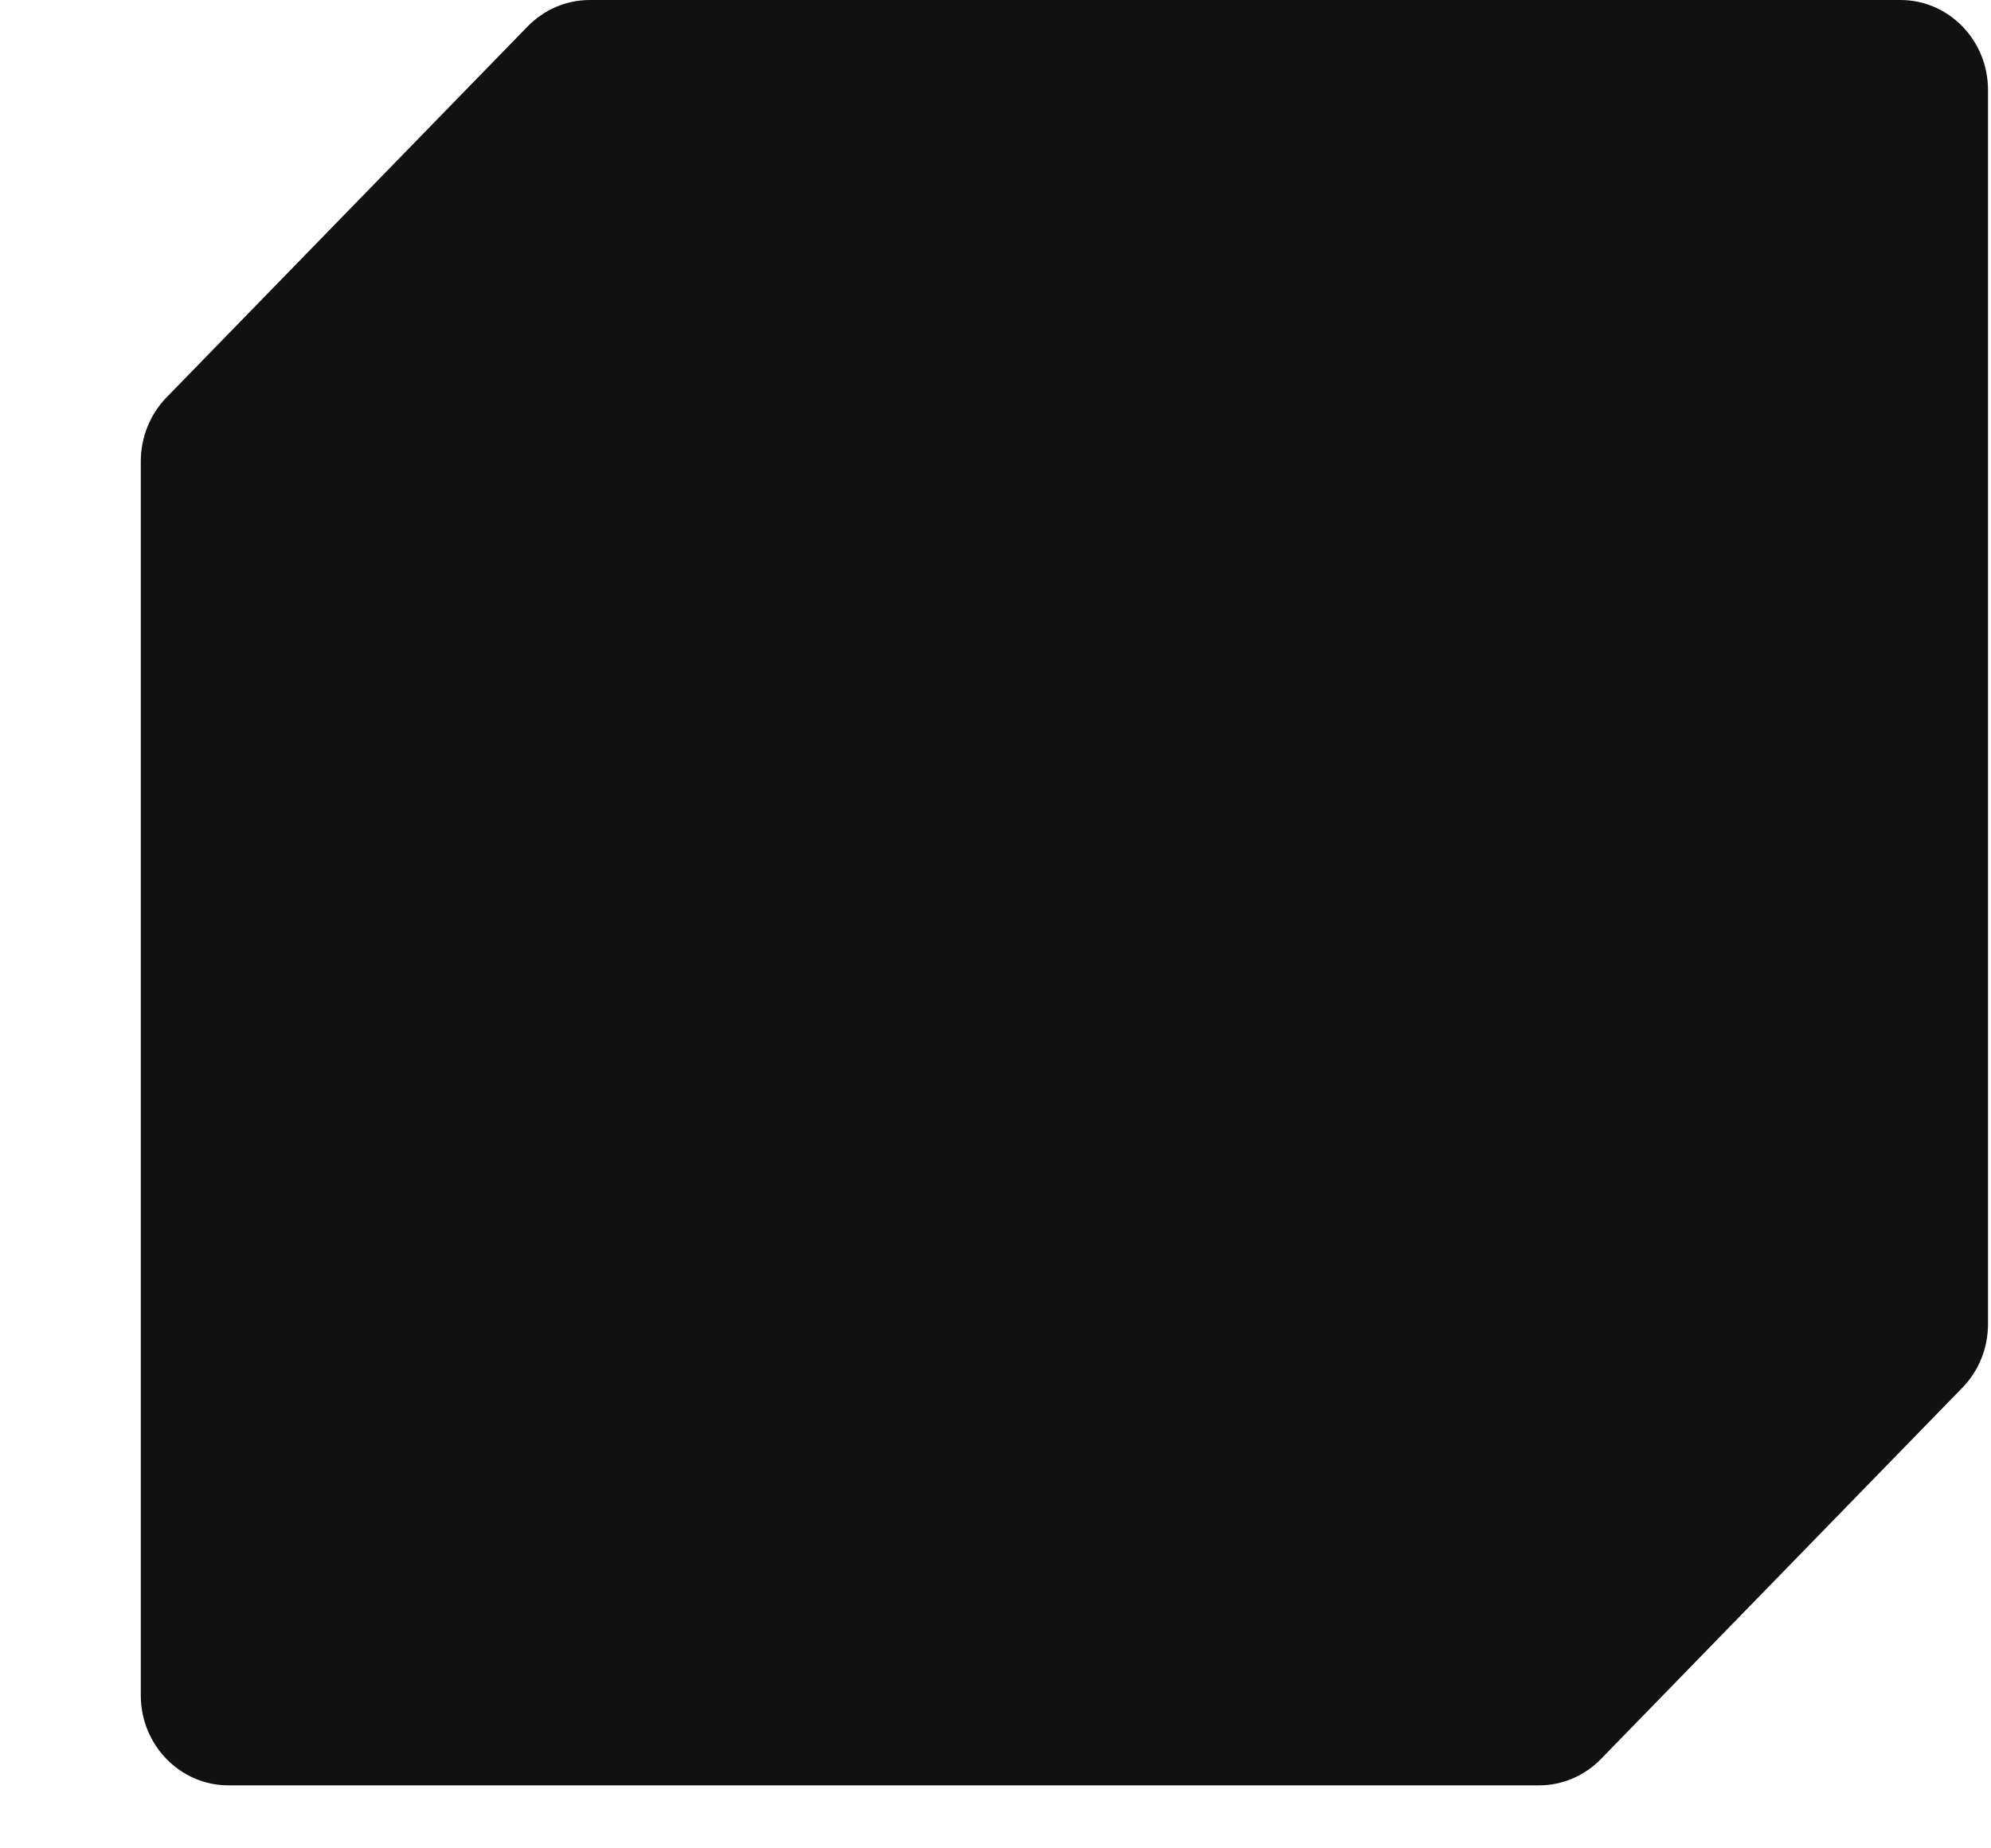 <svg fill="none" viewBox="0 0 14 13" height="13" width="14" xmlns="http://www.w3.org/2000/svg">
  <path fill="#111111" d="M3.711 0.185L1.17 2.796C1.055 2.915 0.99 3.076 0.99 3.244V11.924C0.99 12.273 1.266 12.557 1.606 12.557H10.822C10.986 12.557 11.143 12.49 11.258 12.371L13.799 9.76C13.915 9.641 13.979 9.48 13.979 9.312V0.633C13.979 0.284 13.704 0 13.363 0L4.147 0C3.983 -1.0482e-06 3.827 0.067 3.711 0.185Z"></path>
</svg>